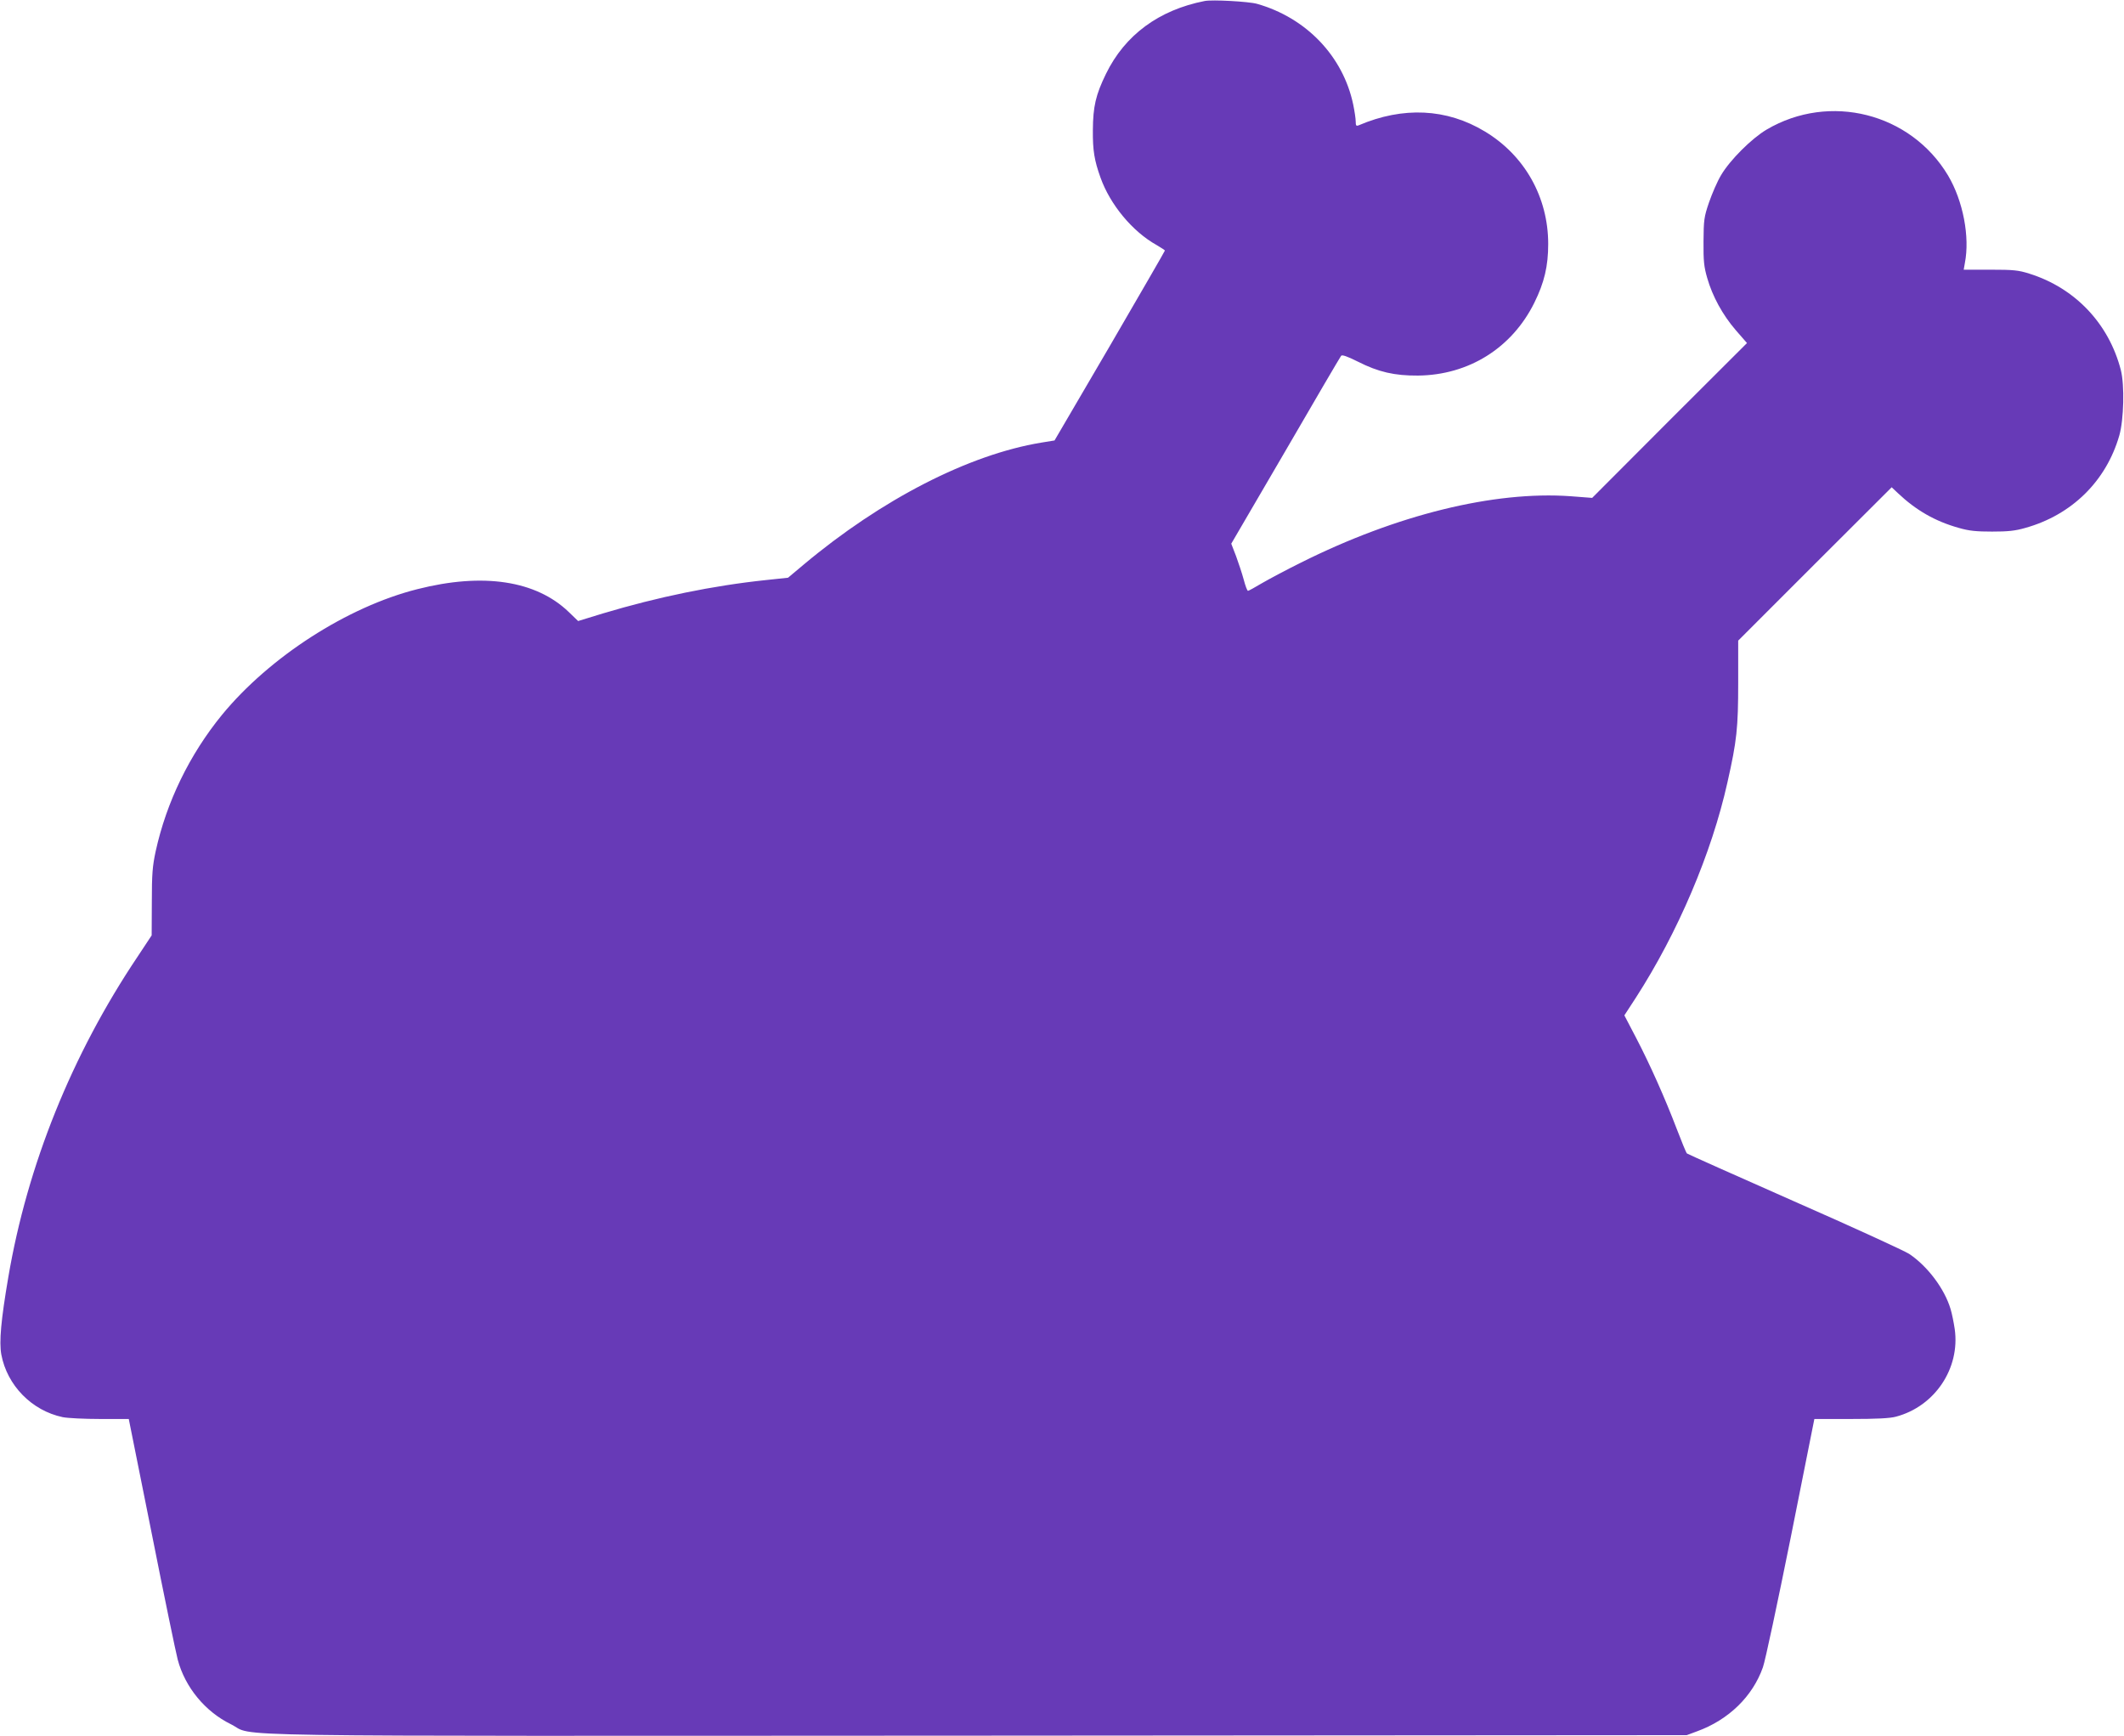 <?xml version="1.0" standalone="no"?>
<!DOCTYPE svg PUBLIC "-//W3C//DTD SVG 20010904//EN"
 "http://www.w3.org/TR/2001/REC-SVG-20010904/DTD/svg10.dtd">
<svg version="1.0" xmlns="http://www.w3.org/2000/svg"
 width="1280pt" height="1046pt" viewBox="0 0 1280 1046"
 preserveAspectRatio="xMidYMid meet">
<g transform="translate(0,1046) scale(0.1,-0.1)"
fill="#673ab7" stroke="none">
<path d="M7260 10454 c-276 -54 -481 -205 -595 -439 -62 -127 -78 -197 -79
-340 -1 -122 9 -182 46 -285 58 -163 193 -326 339 -407 27 -16 49 -30 49 -33
0 -3 -150 -262 -332 -575 l-333 -569 -80 -13 c-437 -72 -963 -342 -1433 -736
l-93 -78 -132 -14 c-323 -34 -652 -102 -983 -201 l-150 -46 -56 54 c-197 190
-516 239 -913 138 -421 -106 -890 -408 -1177 -757 -196 -240 -335 -526 -400
-823 -19 -89 -23 -135 -23 -306 l-1 -200 -86 -130 c-395 -589 -663 -1254 -778
-1930 -44 -257 -56 -390 -42 -466 35 -186 184 -338 370 -377 29 -6 131 -11
226 -11 l172 0 138 -688 c75 -378 146 -721 157 -762 44 -166 165 -313 320
-389 158 -78 -259 -71 4501 -69 l4273 3 62 23 c190 69 335 210 397 386 14 39
89 392 168 784 l142 712 220 0 c155 0 236 4 272 14 234 62 387 291 354 527 -6
41 -17 95 -25 121 -36 122 -139 259 -250 333 -30 19 -341 162 -692 316 -351
155 -642 285 -647 289 -5 5 -32 71 -61 147 -71 186 -162 390 -246 551 l-70
134 69 106 c253 392 457 871 552 1297 57 252 65 329 65 603 l0 252 462 462
463 462 37 -35 c110 -104 225 -170 368 -210 62 -18 106 -22 200 -22 94 0 138
4 200 22 280 78 488 282 567 558 27 95 32 303 9 393 -72 280 -276 495 -551
581 -66 21 -95 24 -236 24 l-160 0 7 40 c31 158 -11 375 -101 527 -225 377
-714 501 -1094 277 -91 -54 -221 -184 -274 -274 -23 -38 -55 -113 -73 -165
-30 -88 -32 -105 -33 -235 -1 -118 3 -153 22 -219 32 -112 93 -223 172 -315
l68 -78 -467 -466 -466 -467 -130 10 c-462 33 -1049 -112 -1625 -400 -87 -43
-192 -99 -235 -124 -42 -25 -80 -46 -84 -46 -5 0 -16 30 -26 68 -10 37 -31
100 -46 141 l-29 75 327 560 c179 309 330 566 335 572 5 8 37 -3 101 -35 124
-63 222 -85 362 -84 306 3 566 166 701 438 61 123 84 222 84 355 0 282 -142
534 -382 678 -230 139 -493 151 -760 37 -15 -6 -18 -2 -18 23 0 17 -7 63 -15
102 -61 291 -283 523 -580 607 -50 14 -269 26 -315 17z"/>
</g>
</svg>
